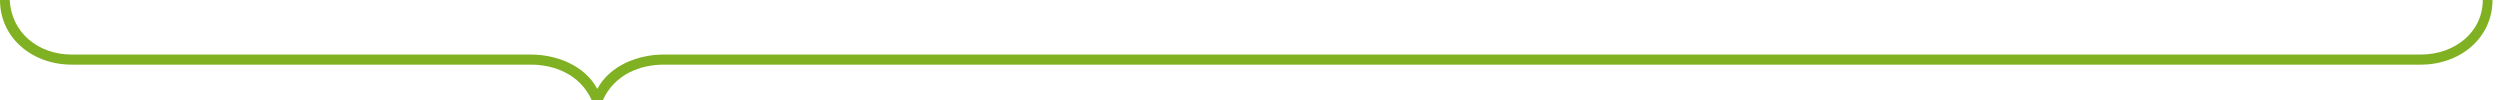 <svg width="300" height="12" viewBox="0 0 300 12" fill="none" xmlns="http://www.w3.org/2000/svg">
<path d="M79.66 7.757L290.5 7.757C295.23 7.757 299.1 4.545 299.1 0L297.933 -5.10071e-08C297.933 3.818 294.616 6.545 290.5 6.545L79.66 6.545C76.589 6.545 73.21 7.818 71.675 10.666C70.139 7.818 66.761 6.545 63.69 6.545L8.599 6.545C4.484 6.545 1.351 3.818 1.167 -1.13761e-05L-0 -1.14272e-05C-0 4.545 3.87 7.757 8.599 7.757L63.69 7.757C66.515 7.757 69.586 8.909 70.999 11.999L72.35 11.999C73.763 8.909 76.835 7.757 79.66 7.757Z" fill="#80B122"/>
</svg>
